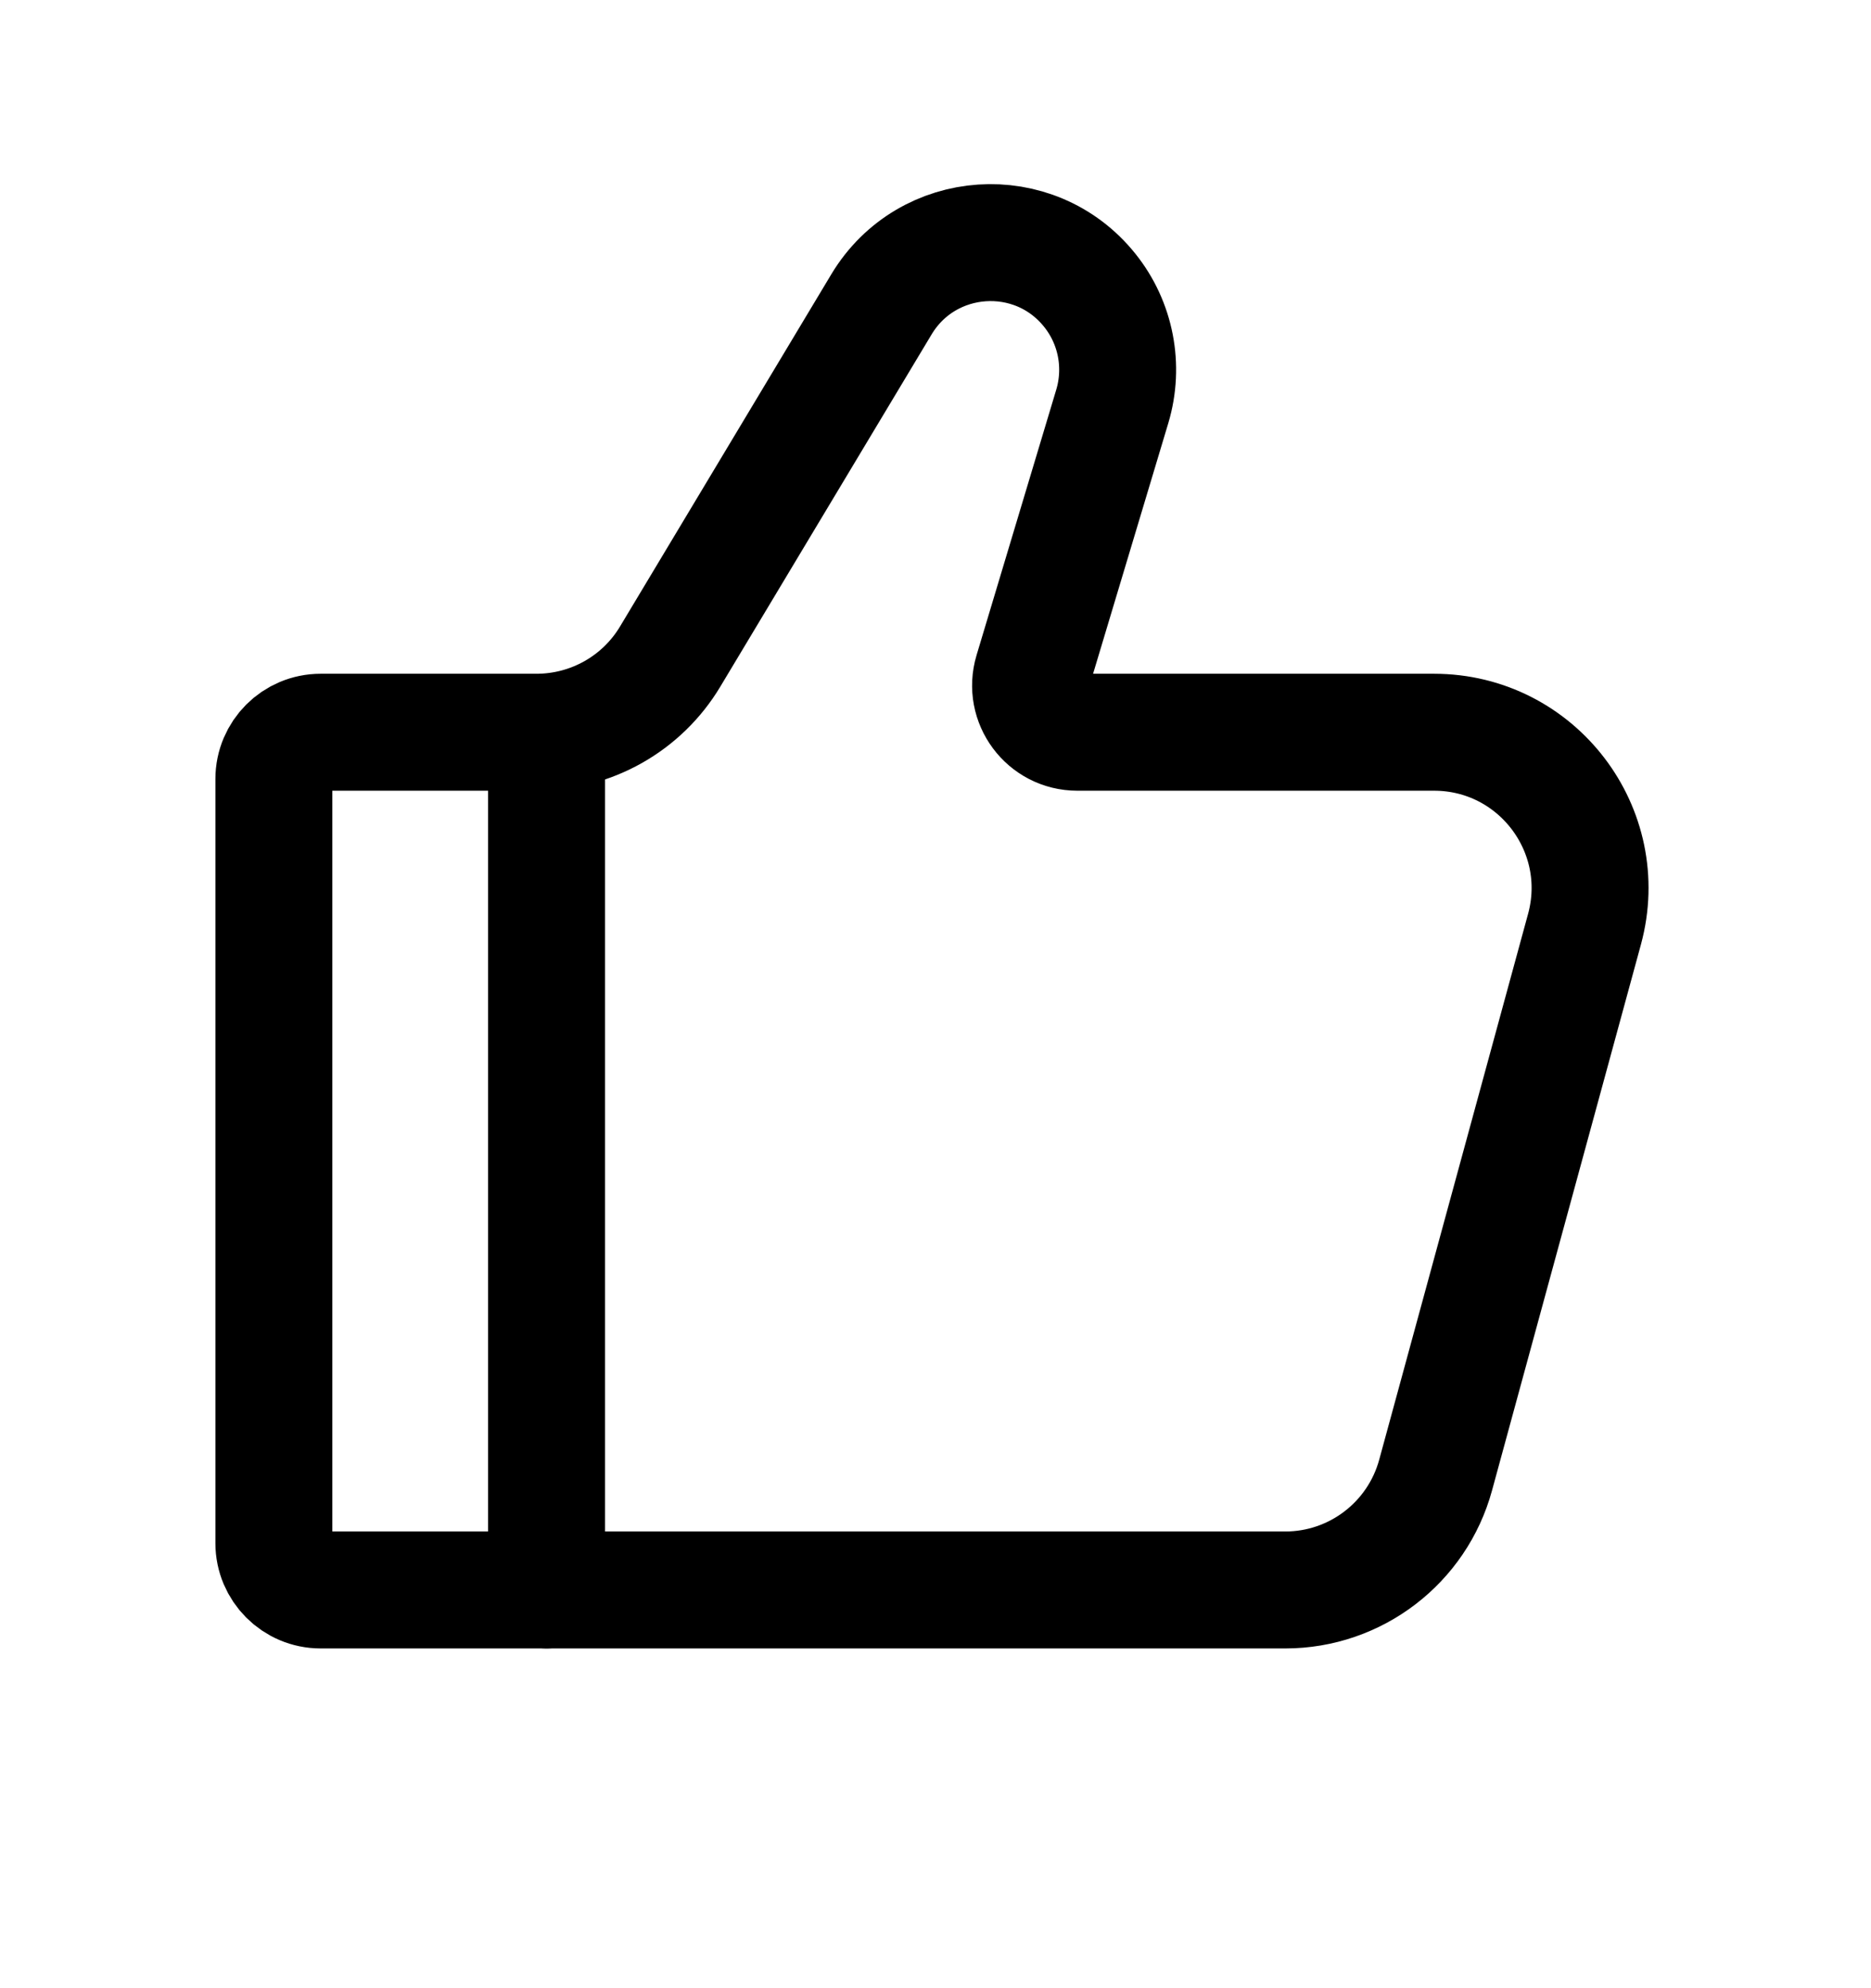 <svg width="16" height="17" viewBox="0 0 16 17" fill="none" xmlns="http://www.w3.org/2000/svg">
<path d="M10.991 13.595H2.742C2.521 13.595 2.342 13.415 2.342 13.195V6.661C2.342 6.44 2.521 6.261 2.742 6.261H4.587C5.056 6.261 5.49 6.016 5.731 5.614L7.538 2.602C7.928 1.953 8.846 1.891 9.319 2.482C9.543 2.761 9.614 3.132 9.512 3.474L8.83 5.746C8.753 6.003 8.945 6.261 9.213 6.261H12.263C13.143 6.261 13.781 7.097 13.55 7.945L12.277 12.612C12.119 13.192 11.592 13.595 10.991 13.595Z" stroke="black" stroke-linecap="round"/>
<path d="M4.674 13.595V6.262" stroke="black" stroke-linecap="round" stroke-linejoin="round"/>
</svg>
